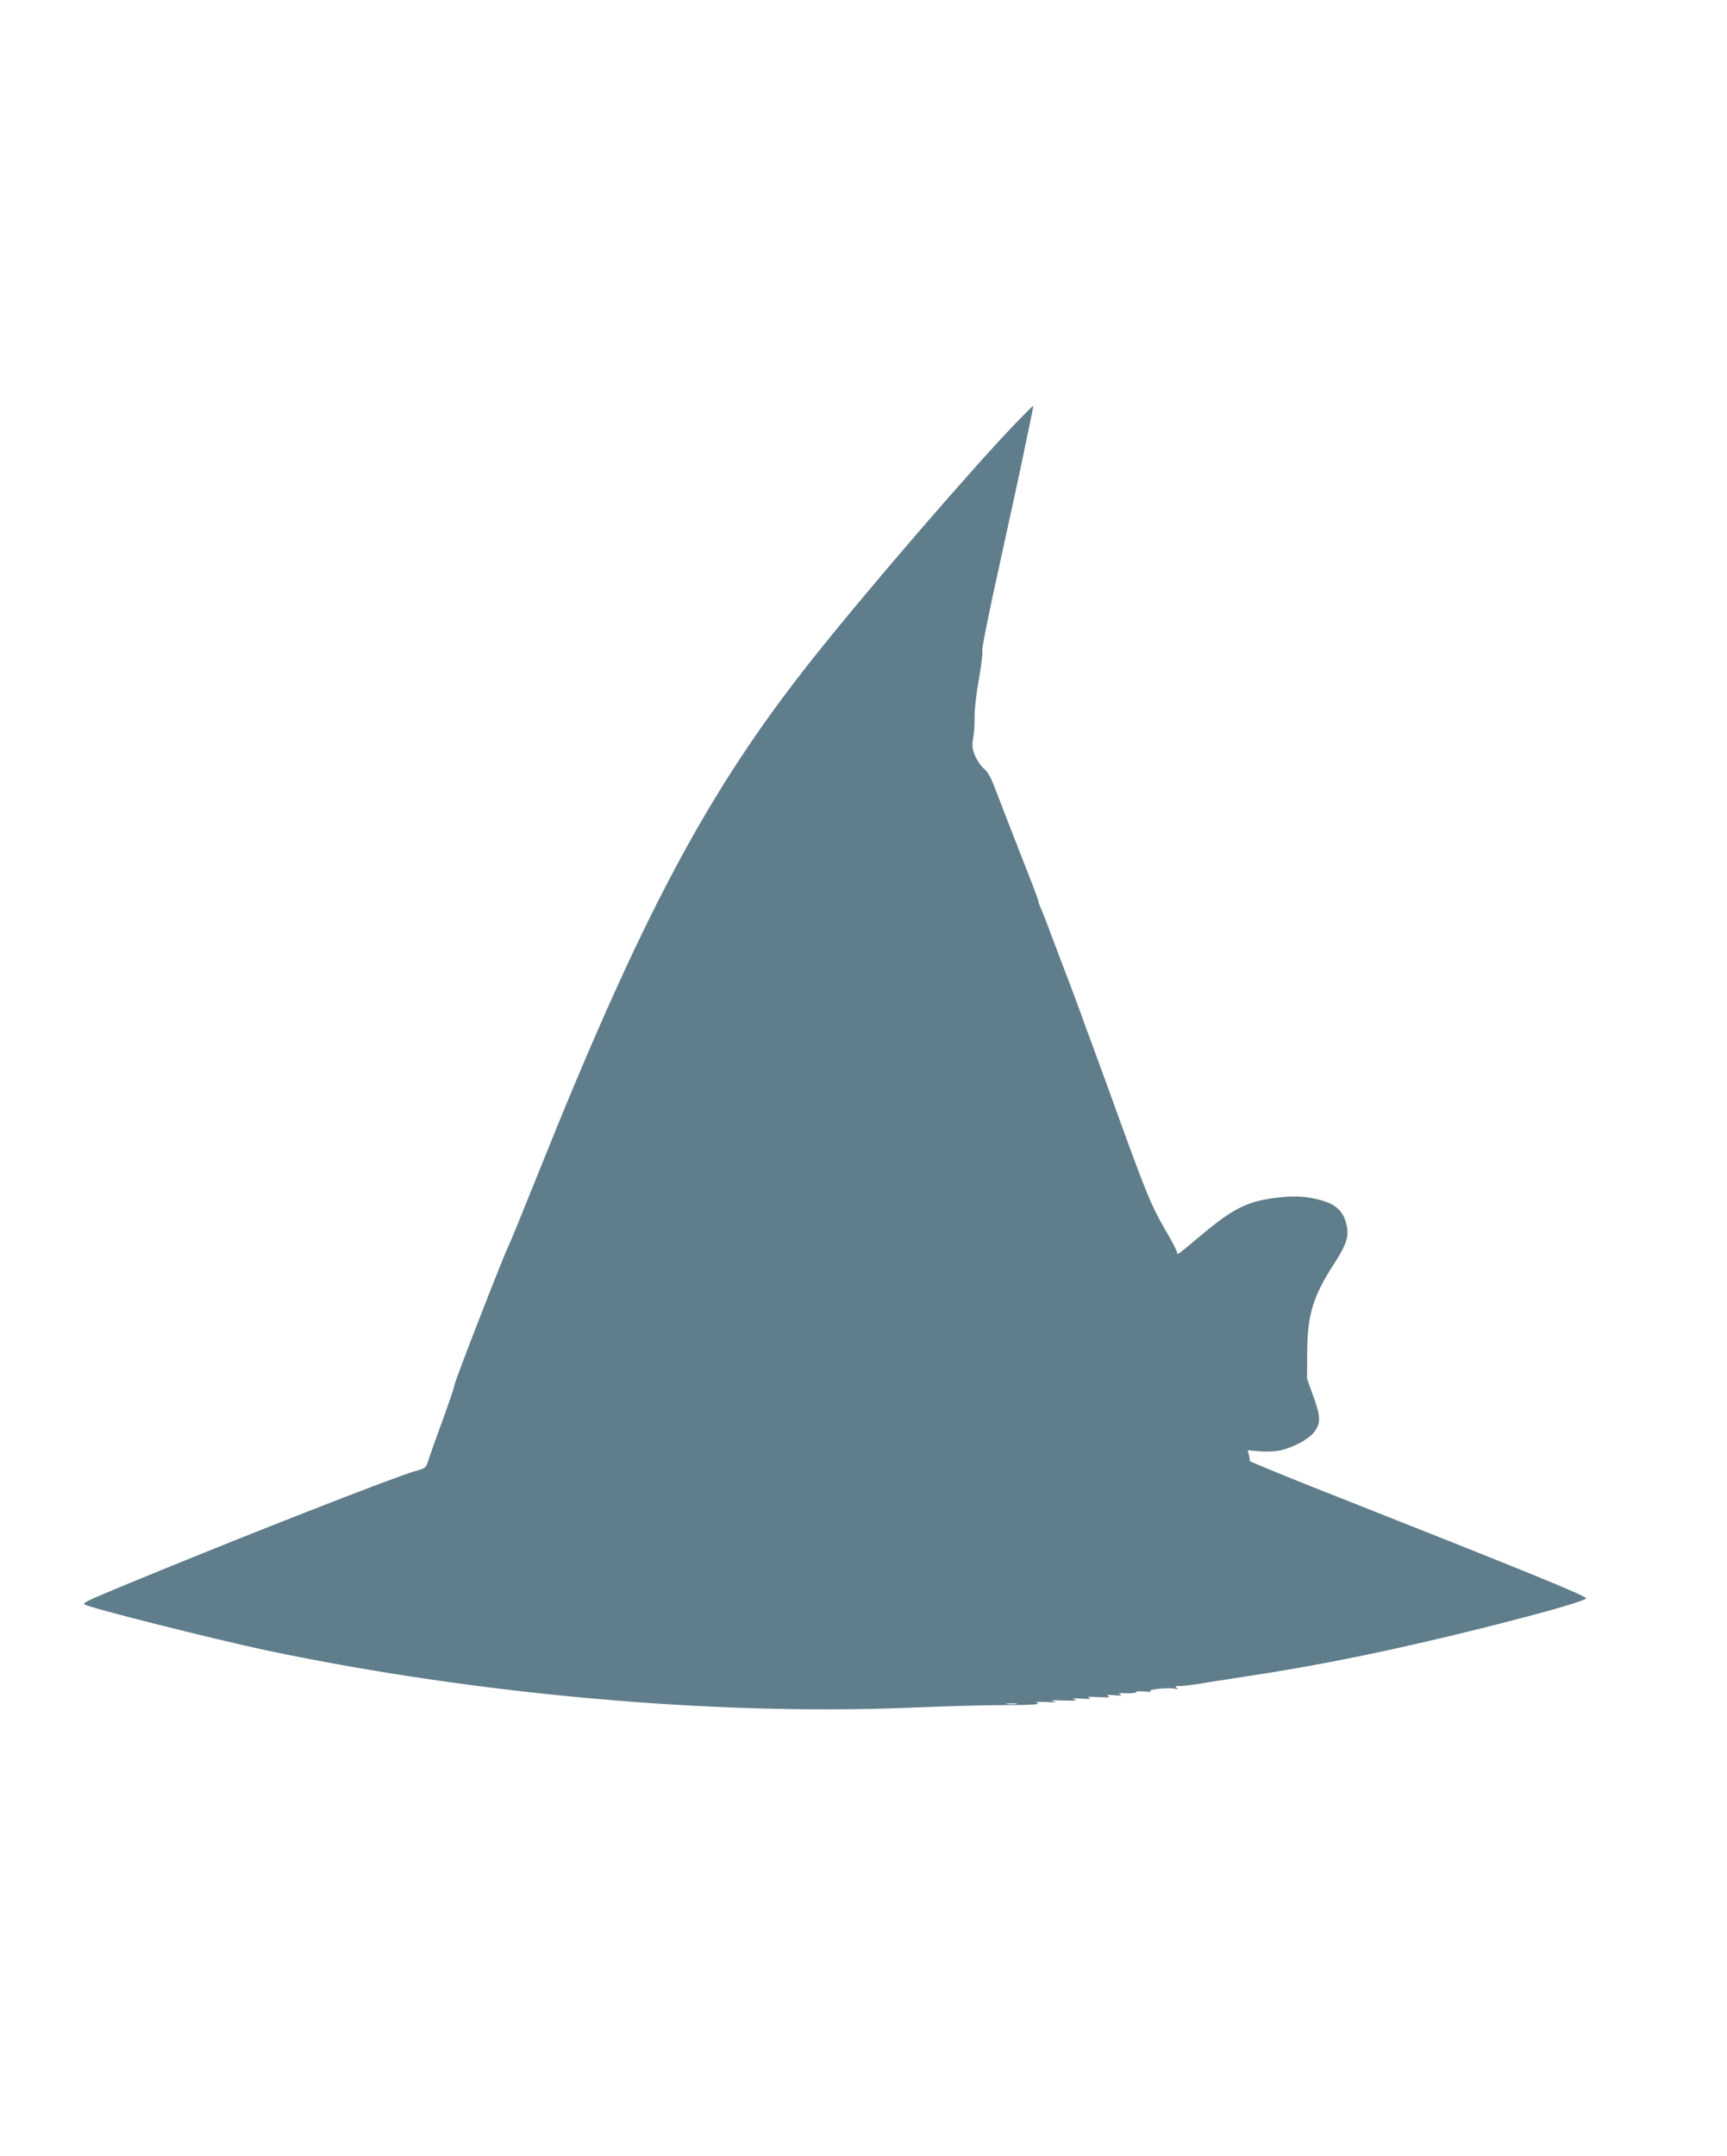 <?xml version="1.0" standalone="no"?>
<!DOCTYPE svg PUBLIC "-//W3C//DTD SVG 20010904//EN"
 "http://www.w3.org/TR/2001/REC-SVG-20010904/DTD/svg10.dtd">
<svg version="1.0" xmlns="http://www.w3.org/2000/svg"
 width="1026pt" height="1280pt" viewBox="0 0 1026 1280"
 preserveAspectRatio="xMidYMid meet">
<g transform="translate(0,1280) scale(0.1,-0.1)"
fill="#607d8b" stroke="none">
<path d="M6054 10308 c-249 -255 -896 -1003 -1229 -1423 -621 -782 -1013
-1517 -1634 -3067 -83 -207 -159 -394 -170 -415 -31 -62 -321 -807 -321 -826
0 -9 -31 -101 -69 -205 -38 -103 -76 -210 -85 -238 -16 -51 -17 -51 -79 -68
-120 -33 -1056 -400 -1702 -667 -258 -107 -273 -114 -262 -125 17 -17 771
-207 1083 -273 1240 -261 2654 -387 3814 -340 184 8 409 14 500 15 230 0 291
4 260 14 -15 5 6 7 55 5 59 -3 71 -2 45 4 -24 6 -6 8 60 5 67 -2 86 -1 65 6
-22 6 -12 8 40 5 49 -3 63 -2 45 5 -17 6 0 7 55 4 59 -3 75 -2 60 6 -15 8 -7
9 35 5 39 -3 49 -2 35 5 -15 7 -5 9 38 7 31 -1 57 2 57 7 0 5 24 6 53 3 28 -3
43 -2 32 2 -24 10 108 23 145 15 20 -5 22 -3 10 5 -12 8 -8 11 19 11 18 0 61
5 95 10 33 6 166 26 293 46 453 68 874 155 1398 285 379 95 607 160 628 179
12 11 -369 166 -1631 664 -205 82 -371 150 -369 153 3 2 1 18 -3 34 l-8 29 72
-7 c46 -3 94 -1 127 7 74 17 166 67 195 106 41 54 41 89 -2 210 l-39 109 1
155 c1 225 34 333 163 532 75 117 89 166 67 241 -20 69 -63 107 -144 130 -85
24 -157 29 -258 17 -181 -20 -268 -63 -468 -232 -132 -111 -133 -111 -133 -94
0 7 -29 65 -66 127 -93 162 -112 207 -342 844 -36 98 -99 270 -119 325 -8 19
-31 85 -53 145 -22 61 -66 178 -98 260 -31 83 -71 186 -87 230 -16 44 -36 94
-44 112 -8 17 -14 35 -14 39 0 5 -18 54 -39 109 -38 95 -166 426 -227 583 -19
50 -38 82 -60 100 -18 15 -41 50 -52 77 -17 42 -18 59 -10 105 5 30 9 89 8
130 0 41 11 140 26 220 14 79 23 156 20 170 -3 14 44 246 104 515 59 270 127
580 149 690 23 110 44 210 46 223 3 12 4 22 2 22 -1 0 -39 -37 -83 -82z m-16
-7625 c-16 -2 -40 -2 -55 0 -16 2 -3 4 27 4 30 0 43 -2 28 -4z"/>
</g>
</svg>
